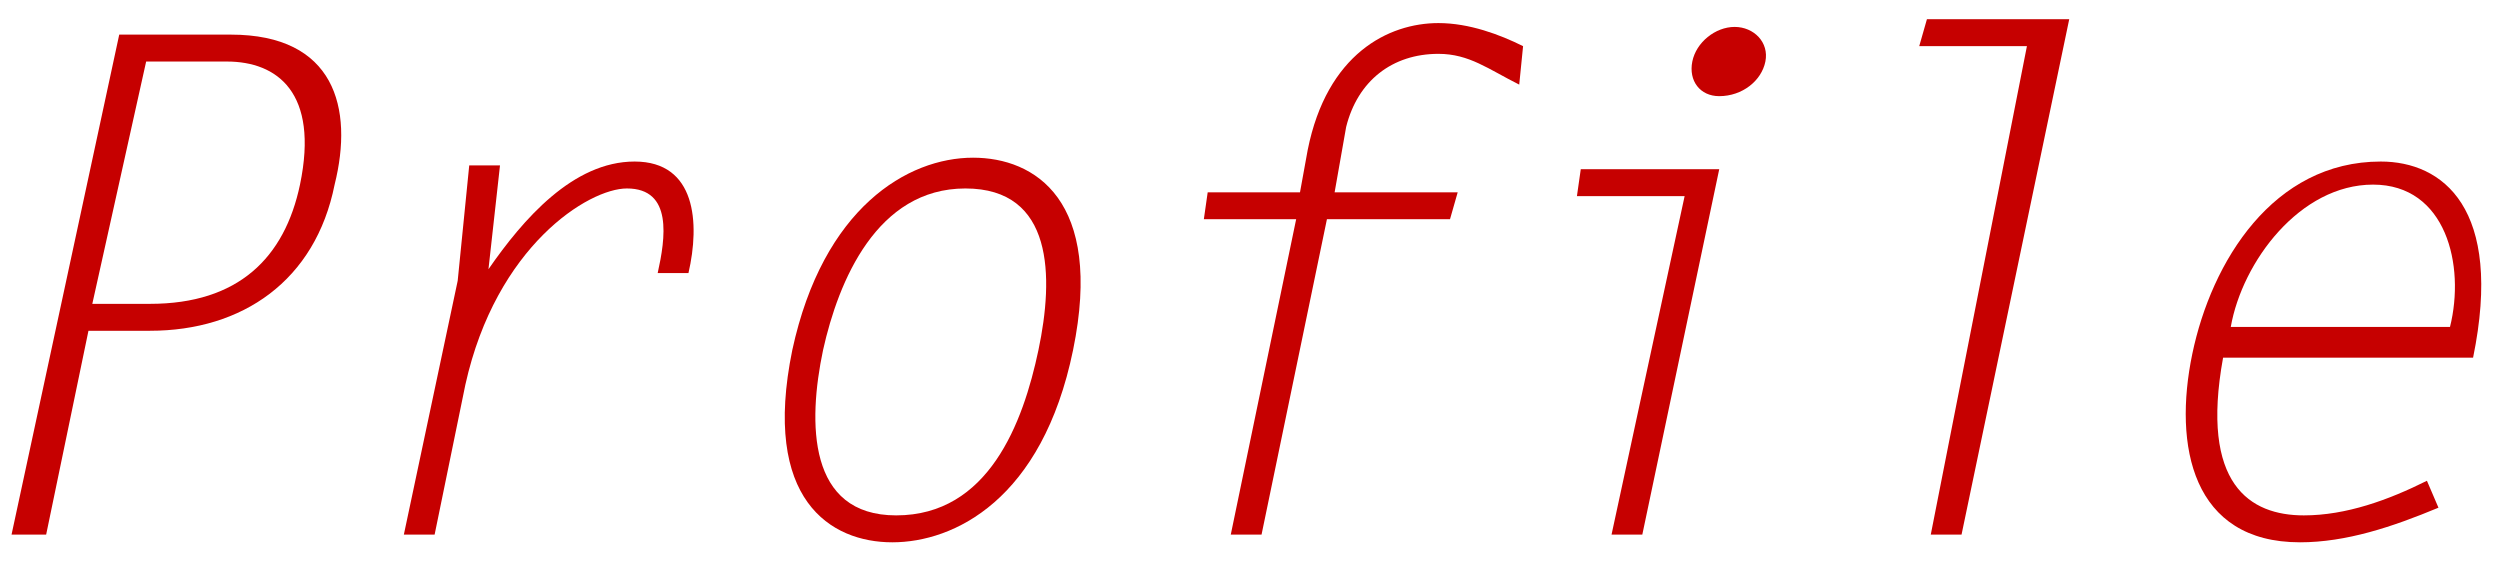 <?xml version="1.0" encoding="utf-8"?>
<!-- Generator: Adobe Illustrator 19.0.0, SVG Export Plug-In . SVG Version: 6.00 Build 0)  -->
<svg version="1.1" id="レイヤー_1" xmlns="http://www.w3.org/2000/svg" xmlns:xlink="http://www.w3.org/1999/xlink" x="0px"
	 y="0px" viewBox="0 0 65 14.6" style="enable-background:new 0 0 65 14.6;" xml:space="preserve">
<style type="text/css">
	.st0{fill:#C60000;}
</style>
<g id="XMLID_2_">
	<path id="XMLID_18_" class="st0" d="M3.1,0.9H6c2.7,0,3.2,1.9,2.7,3.9C8.2,7.3,6.3,8.6,3.9,8.6H2.3l-1.1,5.3H0.3L3.1,0.9z M3.8,1.6
		L2.4,7.9h1.5c2.3,0,3.5-1.2,3.9-3.1c0.5-2.4-0.6-3.2-1.9-3.2H3.8z"/>
	<path id="XMLID_16_" class="st0" d="M11.3,13.9h-0.8l1.4-6.6l0.3-3H13l-0.3,2.7l0,0c0.9-1.3,2.2-2.8,3.8-2.8c1.6,0,1.7,1.6,1.4,2.9
		h-0.8c0.2-0.9,0.4-2.2-0.8-2.2c-1,0-3.4,1.5-4.2,5.1L11.3,13.9z"/>
	<path id="XMLID_13_" class="st0" d="M20.6,9.1c0.8-3.7,3-5,4.7-5c1.6,0,3.4,1.1,2.6,5c-0.8,3.9-3.1,5-4.7,5
		C21.6,14.1,19.8,13,20.6,9.1z M27,9.1c0.4-1.9,0.4-4.2-1.9-4.2c-2.3,0-3.3,2.4-3.7,4.2C21,11,21,13.4,23.3,13.4
		C25.7,13.4,26.6,11,27,9.1z"/>
	<path id="XMLID_11_" class="st0" d="M39.5,2.2c-0.8-0.4-1.3-0.8-2.1-0.8c-1.2,0-2.1,0.7-2.4,1.9L34.7,5h3.2l-0.2,0.7h-3.2l-1.7,8.2
		h-0.8l1.7-8.2h-2.4L31.4,5h2.4l0.2-1.1c0.5-2.5,2.1-3.3,3.4-3.3c0.8,0,1.6,0.3,2.2,0.6L39.5,2.2z"/>
	<path id="XMLID_8_" class="st0" d="M43.8,5.1H41l0.1-0.7h3.6l-2,9.5h-0.8L43.8,5.1z M45.9,1.6c-0.1,0.5-0.6,0.9-1.2,0.9
		c-0.5,0-0.8-0.4-0.7-0.9c0.1-0.5,0.6-0.9,1.1-0.9S46,1.1,45.9,1.6z"/>
	<path id="XMLID_6_" class="st0" d="M52.7,1.2h-2.8l0.2-0.7h3.7l-2.8,13.4h-0.8L52.7,1.2z"/>
	<path id="XMLID_3_" class="st0" d="M63.4,13.2c-1.2,0.5-2.4,0.9-3.6,0.9c-2.8,0-3.3-2.5-2.8-4.9c0.5-2.4,2.1-5,4.9-5
		c1.6,0,3.2,1.2,2.4,5.1h-6.5c-0.6,3.3,0.7,4.1,2.1,4.1c1.1,0,2.2-0.4,3.2-0.9L63.4,13.2z M63.7,8.5c0.4-1.6-0.1-3.7-2-3.7
		c-1.9,0-3.4,2-3.7,3.7H63.7z"/>
</g>
</svg>
